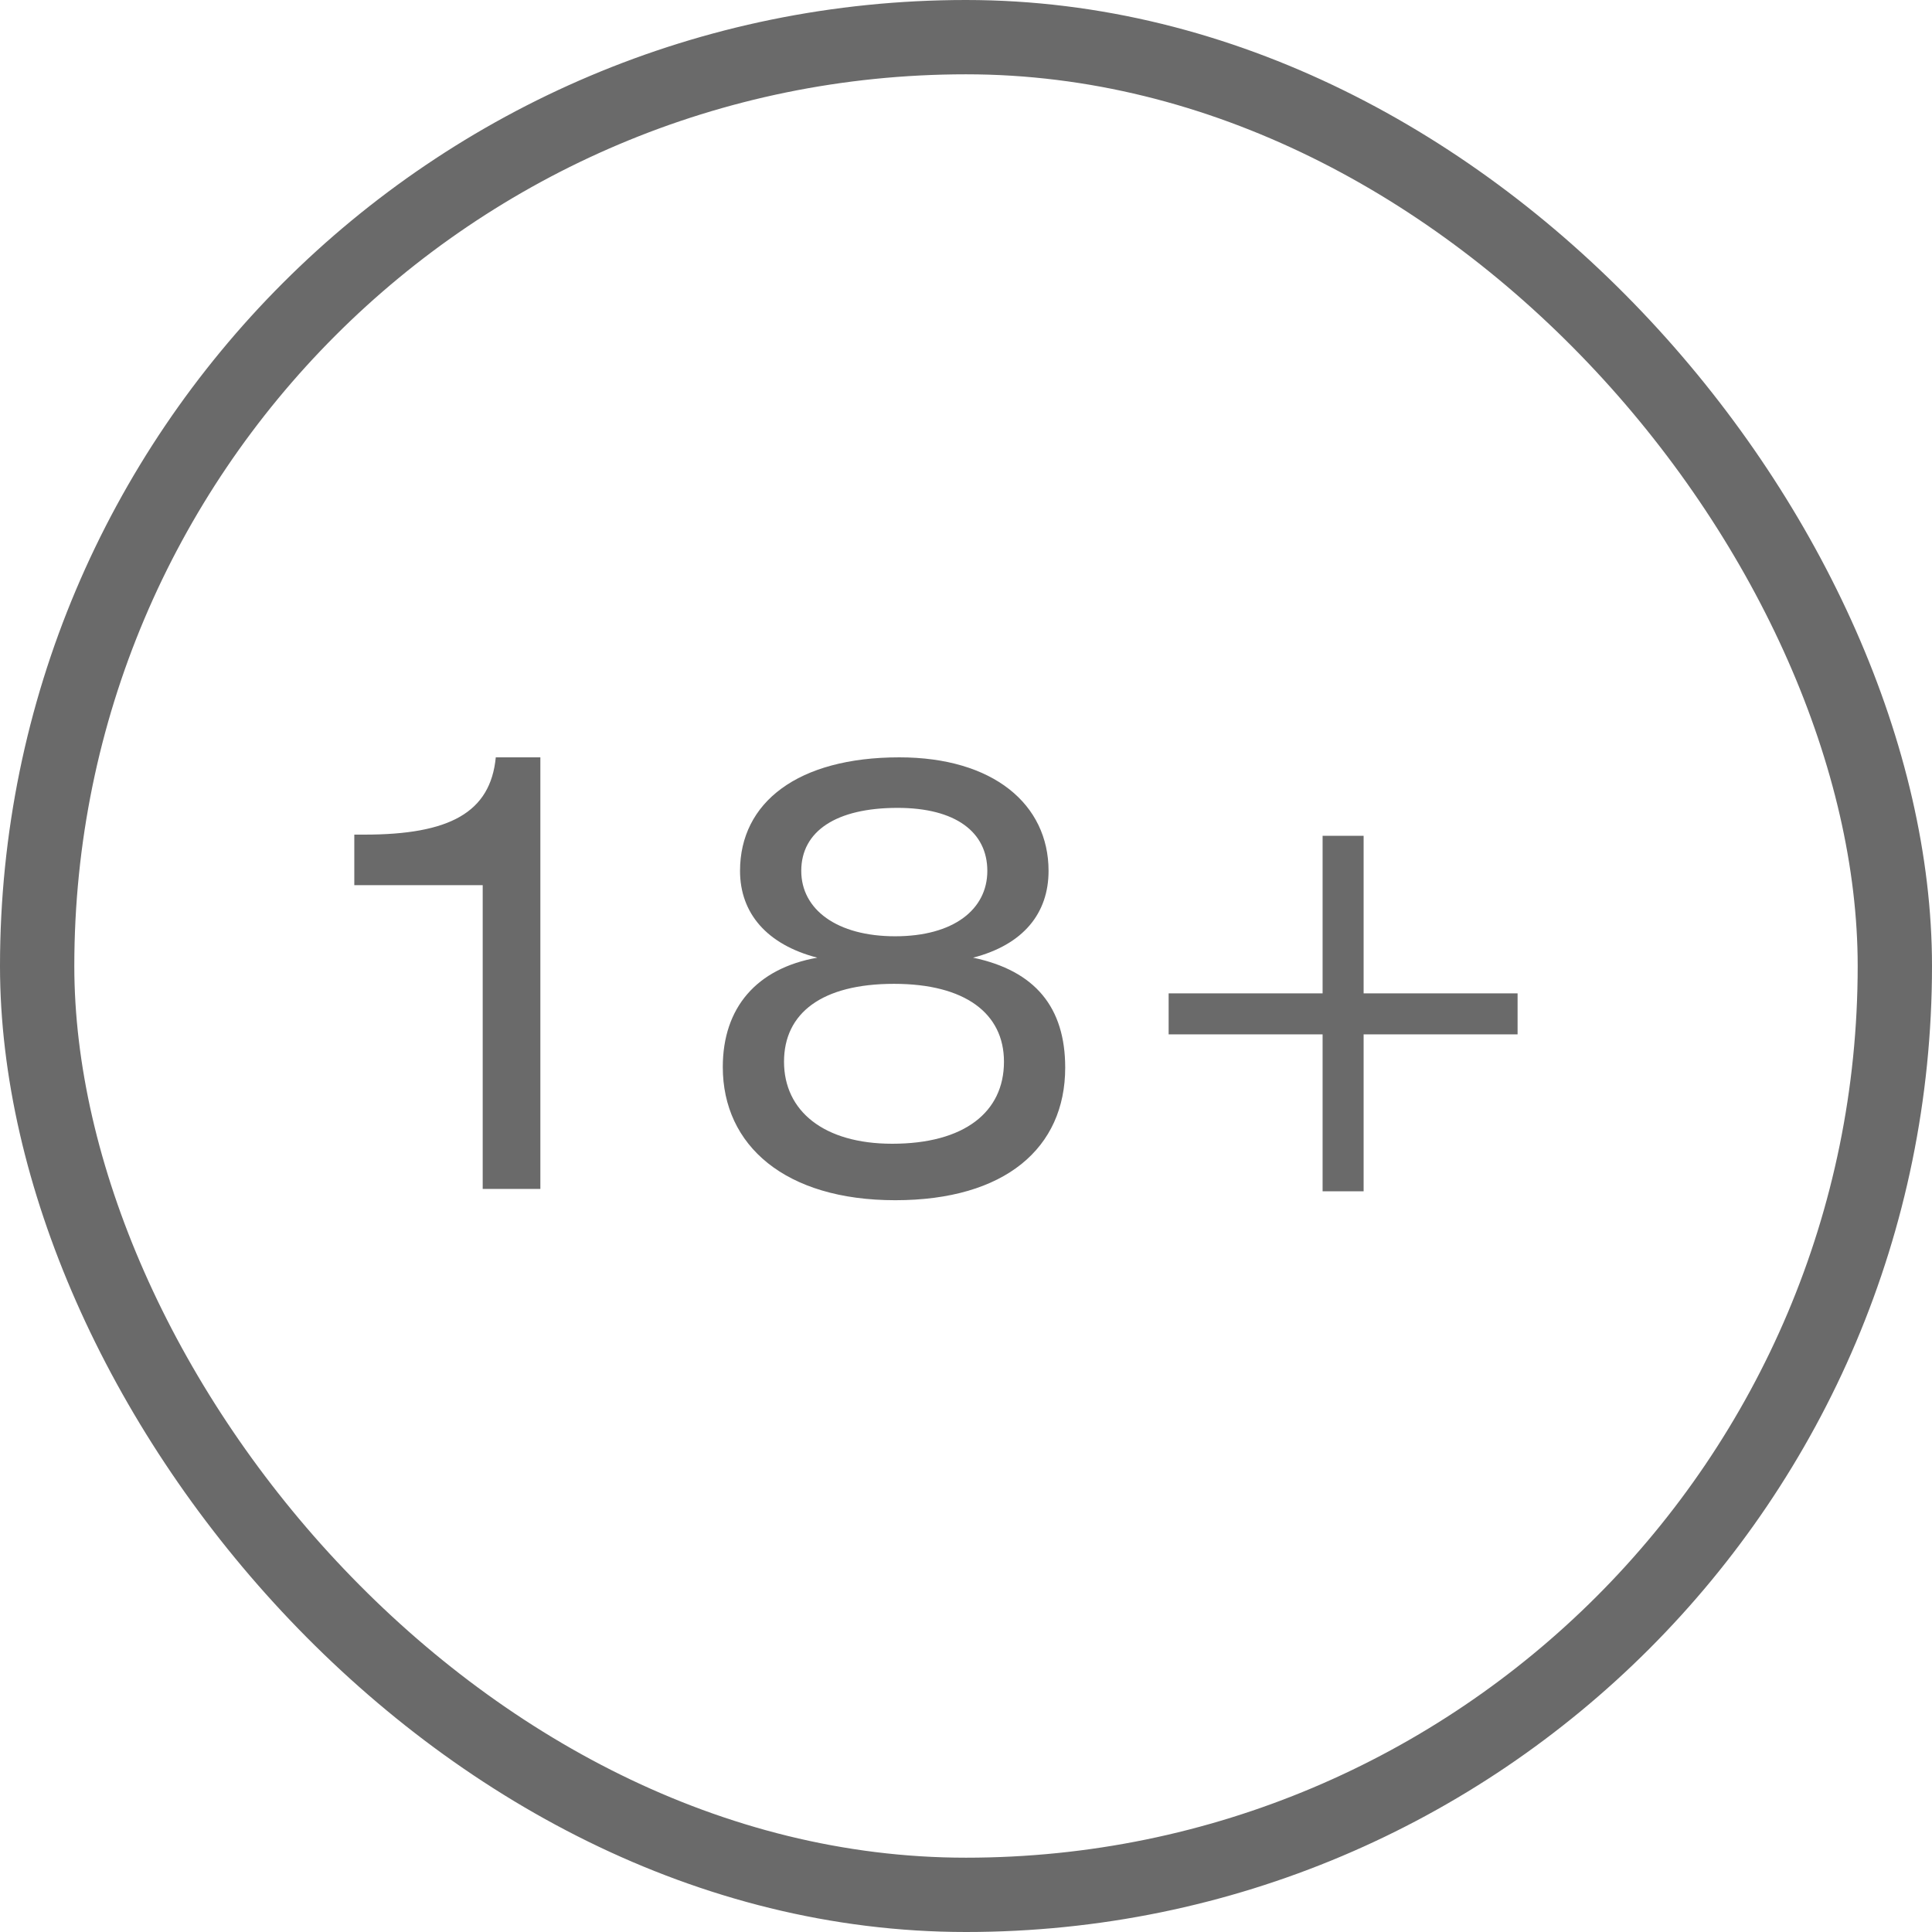 <?xml version="1.0" encoding="UTF-8"?> <svg xmlns="http://www.w3.org/2000/svg" width="26" height="26" viewBox="0 0 26 26" fill="none"><rect x="0.5" y="0.5" width="25" height="25" rx="12.5" stroke="#6A6A6A"></rect><path d="M6.672 10.192H7.272V16H6.496V11.912H4.768V11.232H4.904C6.048 11.232 6.6 10.936 6.672 10.192ZM10.999 12.888C10.319 12.712 9.959 12.288 9.959 11.72C9.959 10.8 10.735 10.192 12.103 10.192C13.367 10.192 14.111 10.824 14.111 11.72C14.111 12.288 13.775 12.712 13.095 12.888C13.935 13.064 14.335 13.56 14.335 14.368C14.335 15.448 13.527 16.152 12.047 16.152C10.567 16.152 9.727 15.416 9.727 14.36C9.727 13.56 10.183 13.032 10.999 12.888ZM12.031 13.24C11.063 13.24 10.551 13.632 10.551 14.288C10.551 14.952 11.087 15.392 12.007 15.392C12.975 15.392 13.511 14.968 13.511 14.288C13.511 13.64 12.991 13.24 12.031 13.24ZM12.079 10.872C11.255 10.872 10.783 11.184 10.783 11.72C10.783 12.24 11.263 12.6 12.047 12.6C12.831 12.6 13.287 12.24 13.287 11.72C13.287 11.2 12.863 10.872 12.079 10.872ZM18.351 11.248V13.368H20.423V13.92H18.351V16.032H17.799V13.92H15.727V13.368H17.799V11.248H18.351Z" fill="#6A6A6A"></path></svg> 